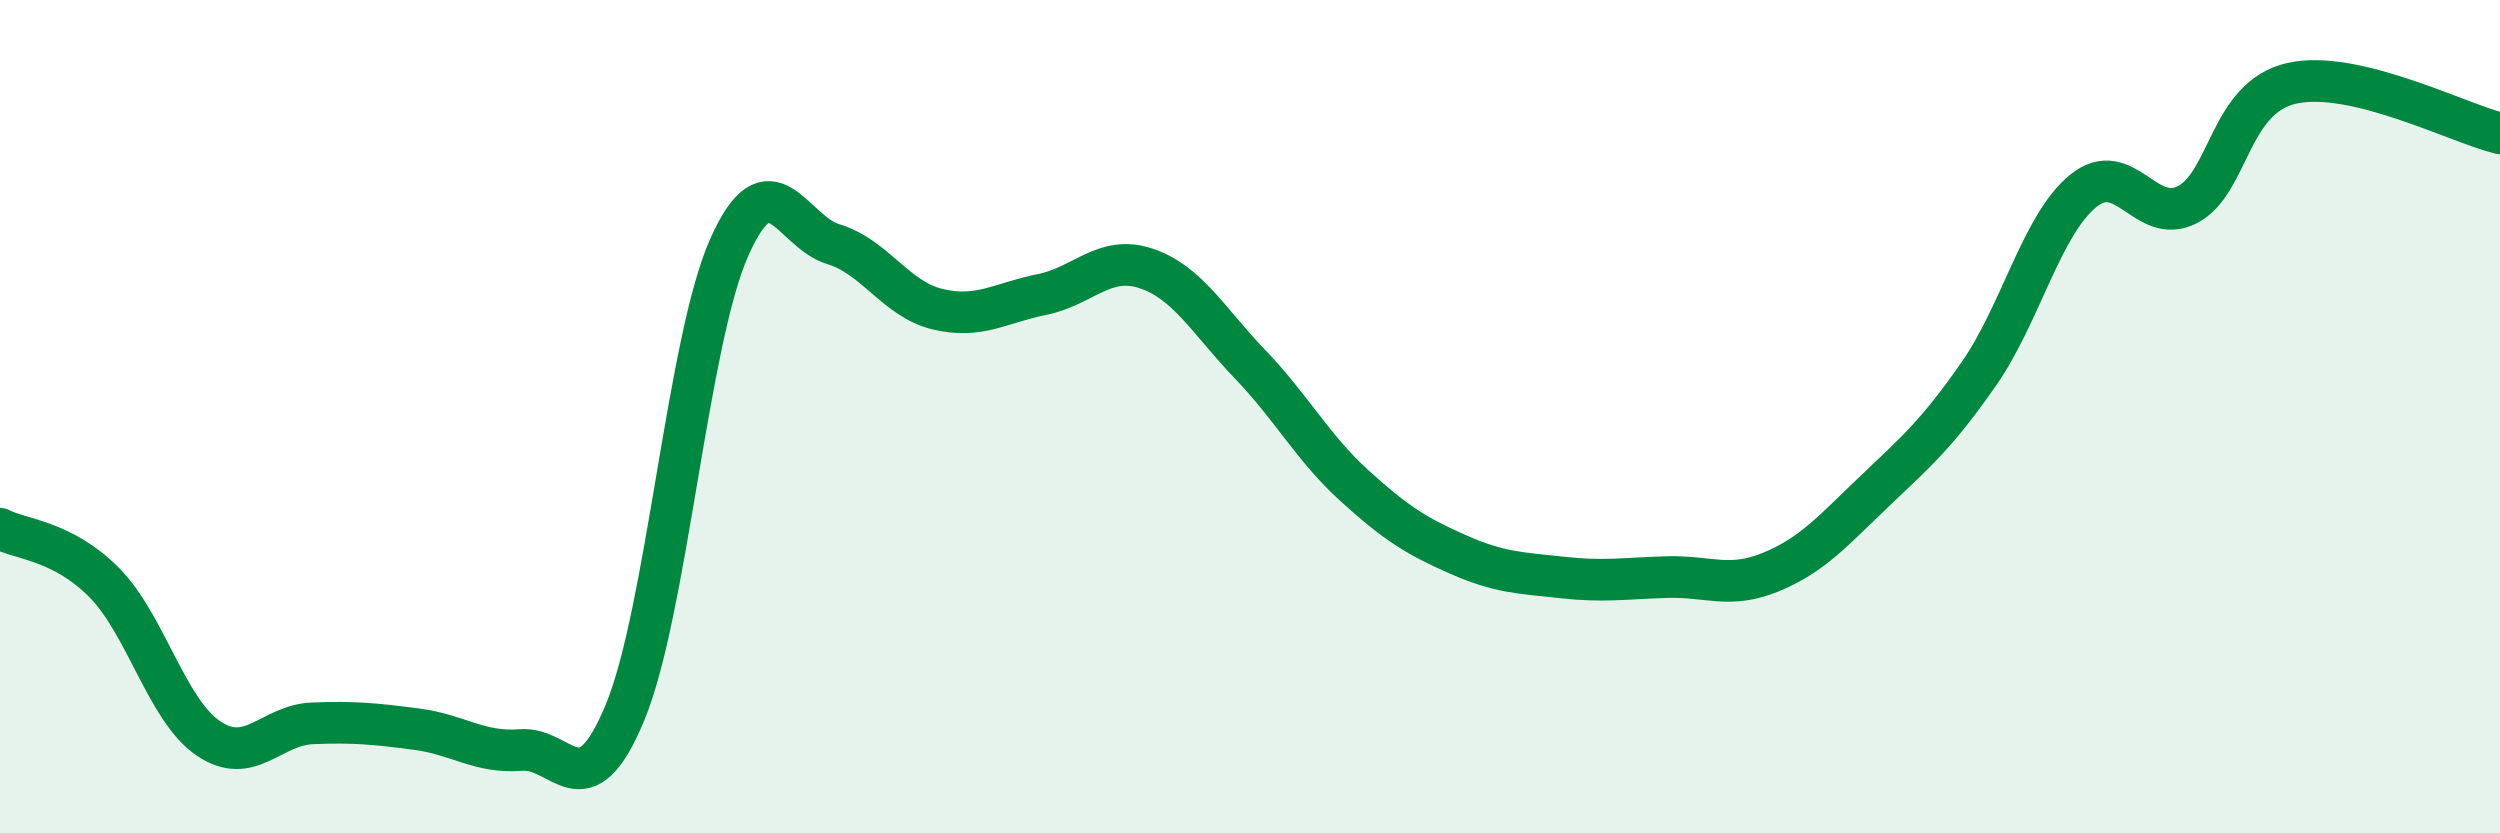 
    <svg width="60" height="20" viewBox="0 0 60 20" xmlns="http://www.w3.org/2000/svg">
      <path
        d="M 0,12.69 C 0.5,12.95 1.5,12.97 2.5,13.98 C 3.5,14.99 4,17.04 5,17.72 C 6,18.4 6.5,17.4 7.5,17.36 C 8.5,17.32 9,17.37 10,17.5 C 11,17.63 11.5,18.08 12.5,18 C 13.5,17.92 14,19.51 15,17.1 C 16,14.69 16.5,8.19 17.5,5.94 C 18.5,3.69 19,5.56 20,5.86 C 21,6.16 21.5,7.18 22.5,7.42 C 23.5,7.66 24,7.27 25,7.07 C 26,6.87 26.5,6.11 27.5,6.44 C 28.5,6.77 29,7.7 30,8.74 C 31,9.78 31.5,10.74 32.5,11.65 C 33.5,12.56 34,12.87 35,13.31 C 36,13.75 36.5,13.75 37.5,13.86 C 38.5,13.97 39,13.88 40,13.85 C 41,13.82 41.5,14.14 42.5,13.73 C 43.5,13.32 44,12.73 45,11.78 C 46,10.83 46.5,10.4 47.5,8.96 C 48.5,7.52 49,5.39 50,4.58 C 51,3.77 51.5,5.43 52.5,4.91 C 53.5,4.39 53.5,2.34 55,2 C 56.5,1.66 59,2.96 60,3.2L60 20L0 20Z"
        fill="#008740"
        opacity="0.1"
        stroke-linecap="round"
        stroke-linejoin="round"
      />
      <path
        d="M 0,12.69 C 0.5,12.95 1.5,12.97 2.5,13.98 C 3.5,14.99 4,17.04 5,17.72 C 6,18.4 6.5,17.4 7.5,17.36 C 8.5,17.32 9,17.37 10,17.5 C 11,17.63 11.5,18.08 12.5,18 C 13.5,17.92 14,19.51 15,17.1 C 16,14.69 16.5,8.19 17.5,5.94 C 18.5,3.69 19,5.56 20,5.86 C 21,6.16 21.5,7.18 22.5,7.42 C 23.5,7.66 24,7.27 25,7.07 C 26,6.87 26.5,6.11 27.5,6.44 C 28.5,6.77 29,7.7 30,8.74 C 31,9.78 31.5,10.74 32.5,11.65 C 33.5,12.56 34,12.87 35,13.31 C 36,13.75 36.5,13.75 37.5,13.86 C 38.5,13.97 39,13.88 40,13.85 C 41,13.82 41.5,14.14 42.5,13.73 C 43.5,13.32 44,12.73 45,11.78 C 46,10.83 46.5,10.4 47.5,8.96 C 48.5,7.52 49,5.39 50,4.58 C 51,3.77 51.5,5.43 52.5,4.91 C 53.5,4.39 53.5,2.34 55,2 C 56.5,1.66 59,2.96 60,3.2"
        stroke="#008740"
        stroke-width="1"
        fill="none"
        stroke-linecap="round"
        stroke-linejoin="round"
      />
    </svg>
  